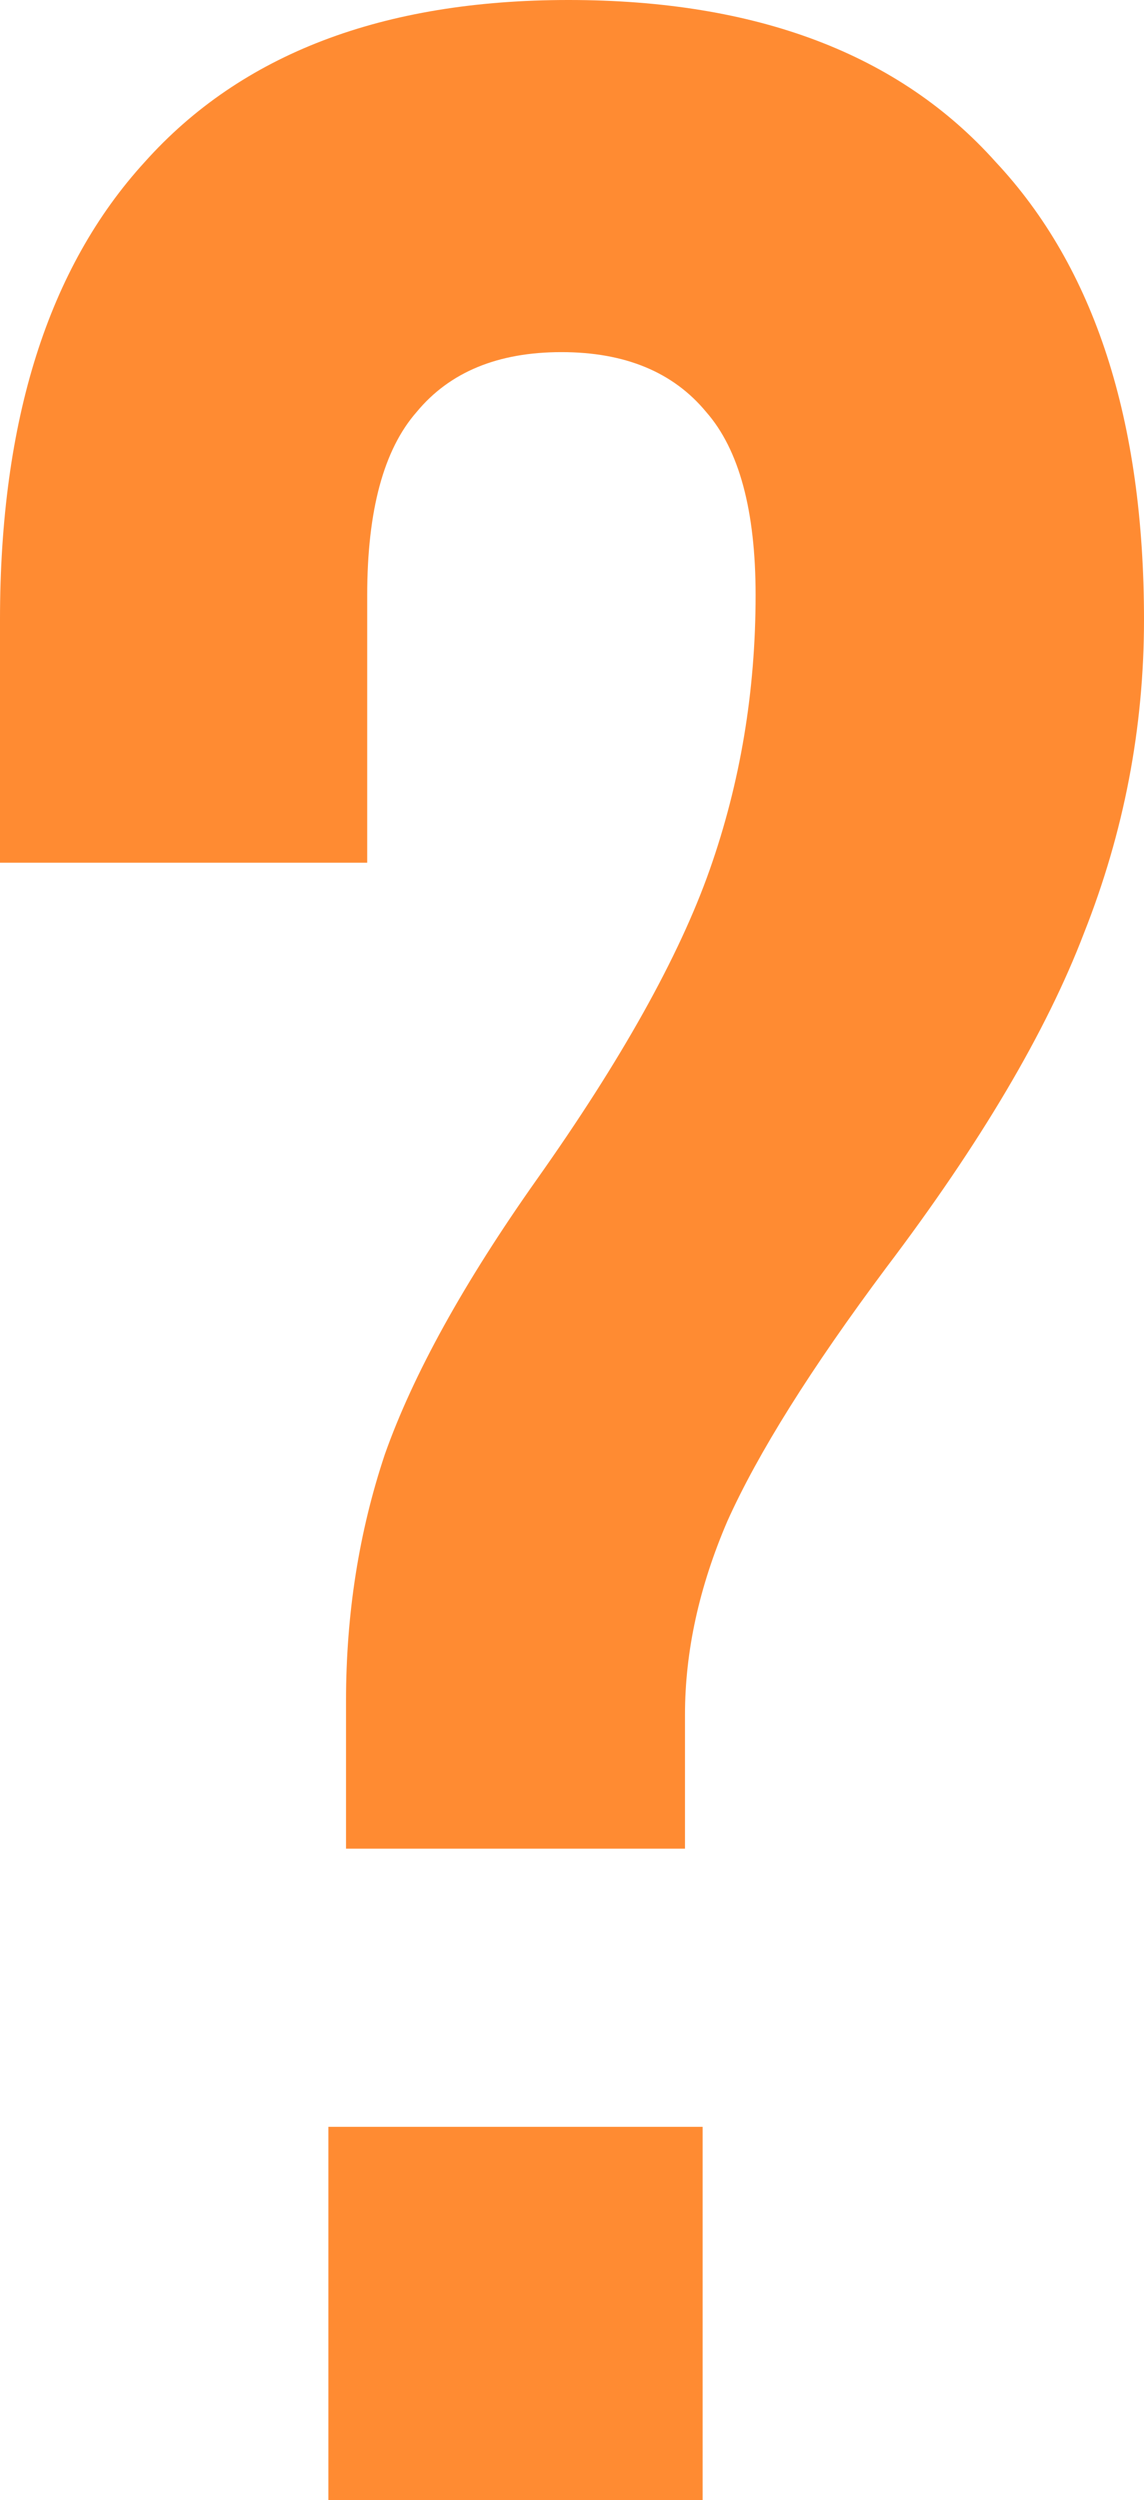 <svg width="98" height="214" viewBox="0 0 98 214" fill="none" xmlns="http://www.w3.org/2000/svg">
<path d="M29.642 145.58C29.642 138.146 30.751 131.113 32.969 124.482C35.389 117.65 39.724 109.813 45.975 100.972C53.235 90.724 58.175 81.883 60.796 74.448C63.418 67.013 64.728 59.176 64.728 50.938C64.728 43.704 63.317 38.48 60.494 35.265C57.671 31.849 53.537 30.141 48.093 30.141C42.648 30.141 38.514 31.849 35.691 35.265C32.868 38.48 31.457 43.704 31.457 50.938V73.845H0V53.048C0 35.968 4.134 22.907 12.401 13.865C20.669 4.622 32.767 0 48.697 0C64.829 0 77.029 4.622 85.296 13.865C93.765 22.907 98 35.968 98 53.048C98 62.291 96.286 71.233 92.858 79.873C89.632 88.313 83.986 97.857 75.92 108.507C69.467 117.147 64.93 124.381 62.309 130.208C59.889 135.835 58.679 141.361 58.679 146.786V158.239H29.642V145.58ZM28.13 182.051H60.191V214H28.13V182.051Z" fill="#FF8B32"/>
</svg>
